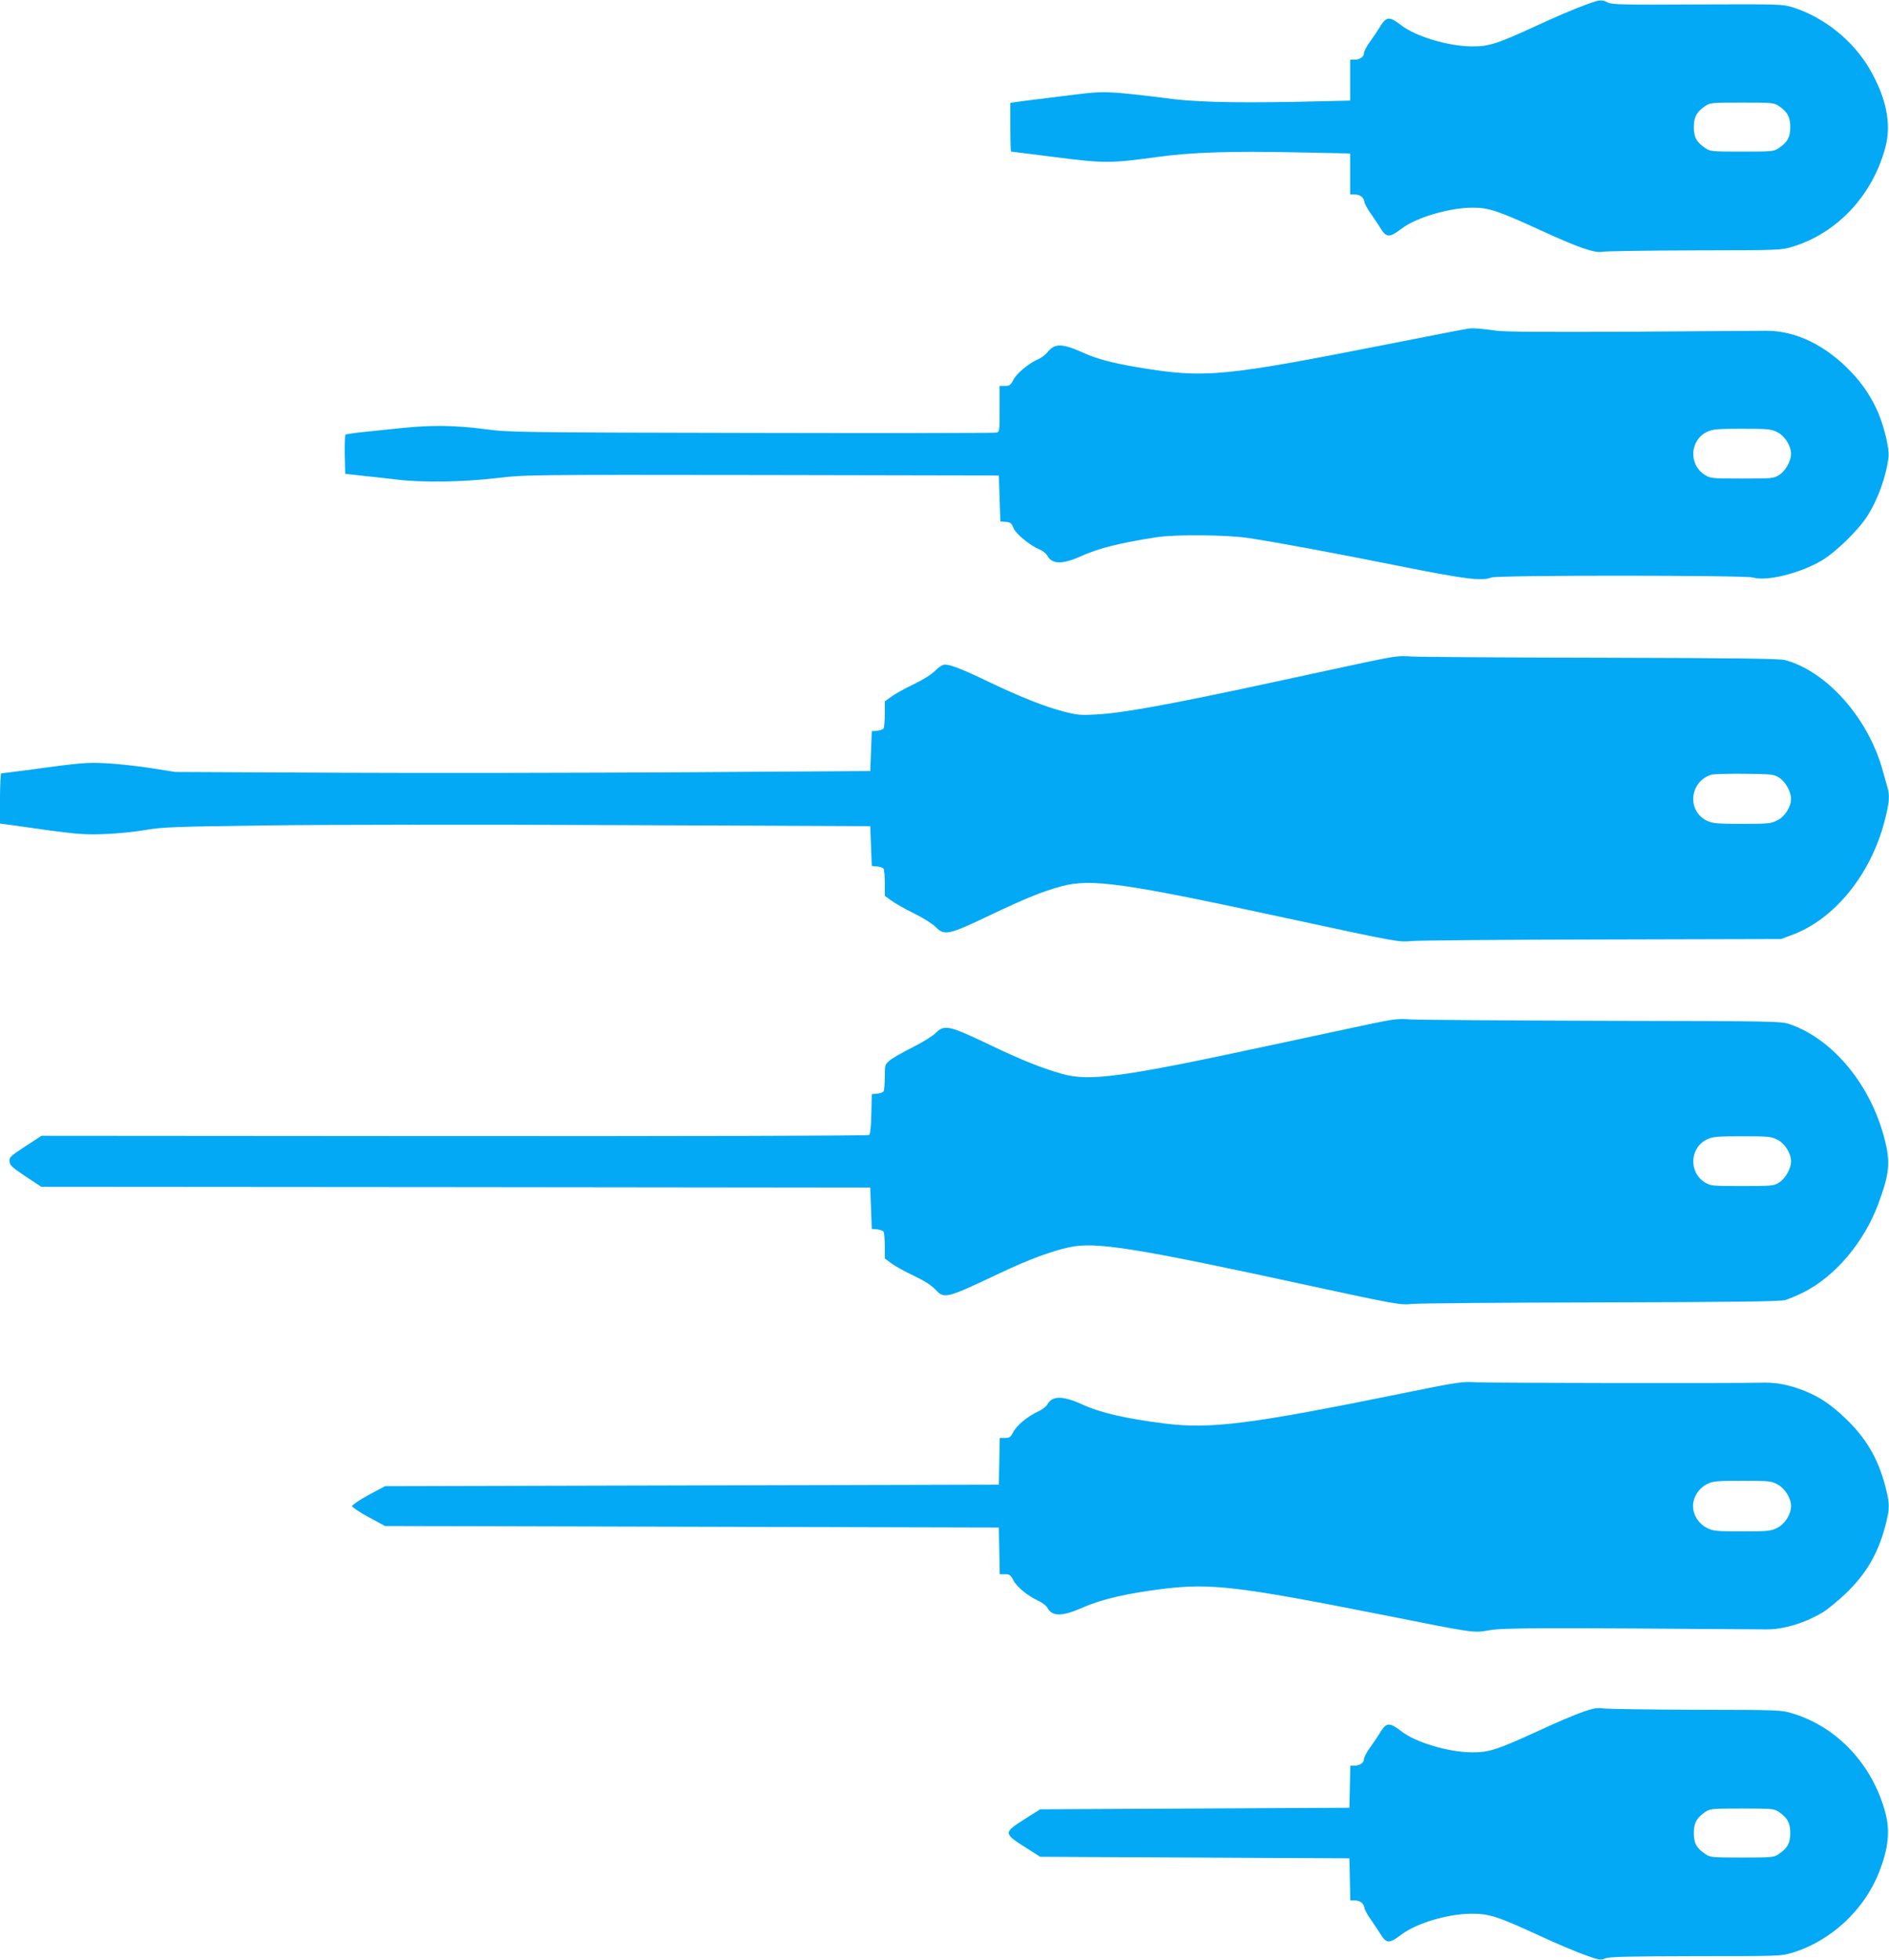 <?xml version="1.0" standalone="no"?>
<!DOCTYPE svg PUBLIC "-//W3C//DTD SVG 20010904//EN"
 "http://www.w3.org/TR/2001/REC-SVG-20010904/DTD/svg10.dtd">
<svg version="1.0" xmlns="http://www.w3.org/2000/svg"
 width="1234pt" height="1280pt" viewBox="0 0 1234 1280"
 preserveAspectRatio="xMidYMid meet">
<g transform="translate(0,1280) scale(0.1,-0.1)"
fill="#03a9f4" stroke="none">
<path d="M10335 12760 c-55 -20 -185 -76 -289 -124 -267 -123 -320 -140 -431
-139 -153 1 -365 64 -460 137 -83 63 -98 61 -147 -20 -10 -16 -35 -54 -57 -84
-22 -30 -41 -65 -41 -77 0 -25 -27 -43 -64 -43 l-26 0 0 -134 0 -133 -359 -8
c-422 -8 -674 -1 -861 26 -74 10 -198 24 -275 31 -134 10 -151 10 -395 -21
-140 -17 -272 -34 -292 -37 l-38 -6 0 -159 c0 -87 2 -159 5 -159 2 0 132 -16
287 -36 320 -41 363 -41 668 1 229 31 482 39 911 30 l349 -7 0 -134 0 -134 26
0 c38 0 61 -16 67 -48 3 -15 22 -50 42 -77 19 -28 43 -63 53 -79 49 -81 63
-83 151 -17 96 72 312 135 461 135 106 0 164 -20 436 -144 249 -115 363 -155
413 -144 20 4 290 8 601 9 557 1 566 1 640 24 293 89 524 337 607 651 40 153
5 324 -105 512 -108 184 -295 334 -497 399 -69 22 -75 22 -626 20 -492 -3
-560 -1 -587 13 -41 21 -51 20 -167 -24z m1285 -652 c57 -39 75 -72 75 -138 0
-66 -18 -99 -75 -137 -32 -22 -42 -23 -240 -23 -198 0 -208 1 -240 23 -57 38
-75 71 -75 137 0 66 18 99 75 138 32 21 42 22 240 22 198 0 208 -1 240 -22z"/>
<path d="M9585 10653 c-16 -2 -232 -44 -480 -93 -1121 -221 -1230 -232 -1670
-159 -165 28 -267 54 -355 94 -143 64 -189 65 -238 4 -13 -16 -40 -36 -60 -45
-59 -24 -140 -92 -162 -134 -18 -35 -25 -40 -55 -40 l-35 0 0 -150 c0 -147 0
-150 -22 -155 -13 -3 -734 -4 -1603 -2 -1547 3 -1583 4 -1740 25 -190 25 -349
27 -540 7 -77 -8 -189 -20 -250 -26 -60 -6 -114 -14 -118 -18 -4 -4 -6 -63 -5
-131 l3 -124 115 -13 c63 -6 165 -18 225 -25 167 -20 429 -16 650 10 190 22
194 22 1735 20 l1545 -3 5 -150 5 -150 36 -3 c30 -3 37 -8 48 -37 13 -38 110
-118 172 -143 20 -8 43 -26 50 -40 31 -57 98 -59 216 -6 120 54 246 86 498
126 123 19 465 16 605 -6 208 -32 549 -96 980 -182 432 -86 538 -100 603 -75
41 16 1656 15 1708 0 89 -27 308 27 450 111 86 50 236 195 294 285 72 110 127
263 142 392 6 48 -26 186 -63 277 -41 100 -102 195 -183 279 -166 173 -359
267 -551 267 -41 0 -435 -3 -875 -6 -557 -3 -826 -1 -885 6 -119 16 -161 19
-195 13z m2025 -675 c50 -25 90 -89 90 -142 0 -47 -37 -113 -78 -138 -35 -22
-46 -23 -242 -23 -198 0 -206 1 -243 24 -108 67 -98 230 17 282 35 16 67 19
226 19 173 0 189 -2 230 -22z"/>
<path d="M8925 8476 c-115 -25 -379 -81 -585 -126 -689 -149 -1011 -208 -1185
-216 -96 -5 -122 -3 -208 20 -121 31 -285 96 -487 193 -168 81 -249 113 -287
113 -15 0 -40 -15 -64 -40 -25 -25 -79 -59 -142 -89 -56 -27 -121 -63 -144
-80 l-43 -31 0 -83 c0 -45 -4 -87 -8 -94 -4 -6 -23 -13 -42 -15 l-35 -3 -5
-130 -5 -130 -1210 -8 c-665 -4 -1687 -6 -2270 -3 l-1060 5 -165 26 c-91 14
-221 28 -290 31 -126 6 -148 5 -529 -47 -79 -10 -148 -19 -152 -19 -5 0 -9
-74 -9 -164 l0 -164 83 -11 c415 -60 463 -64 612 -57 77 3 194 15 260 27 109
18 183 21 790 29 369 5 1406 6 2305 2 l1635 -7 5 -130 5 -130 35 -3 c19 -2 38
-9 42 -15 4 -7 8 -49 8 -94 l0 -83 43 -31 c23 -17 89 -55 147 -83 59 -29 121
-68 142 -89 57 -59 84 -53 358 78 223 106 343 155 462 187 195 53 403 24 1493
-212 706 -152 710 -153 798 -145 40 4 599 9 1242 10 l1170 3 67 25 c284 103
525 403 613 760 27 107 30 153 16 201 -5 17 -19 67 -31 111 -93 343 -365 651
-640 725 -34 9 -335 13 -1200 15 -635 1 -1193 5 -1240 8 -76 6 -106 3 -295
-37z m2697 -754 c41 -25 78 -91 78 -138 0 -53 -40 -117 -90 -141 -41 -21 -57
-23 -230 -23 -159 0 -191 3 -226 19 -135 62 -119 256 25 302 14 4 112 7 216 6
179 -2 192 -3 227 -25z"/>
<path d="M8940 6111 c-102 -22 -394 -84 -650 -139 -957 -206 -1173 -236 -1354
-184 -133 38 -263 90 -466 187 -272 130 -301 136 -358 79 -20 -20 -88 -62
-152 -94 -64 -32 -131 -70 -148 -85 -31 -26 -32 -29 -32 -108 0 -45 -4 -87 -8
-94 -4 -6 -23 -13 -42 -15 l-35 -3 -3 -130 c-2 -88 -7 -132 -15 -137 -7 -5
-1226 -8 -2709 -7 l-2697 2 -106 -69 c-98 -64 -105 -71 -103 -99 3 -25 17 -39
105 -97 l103 -68 2707 -2 2708 -3 5 -135 5 -135 35 -3 c19 -2 38 -9 42 -15 4
-7 8 -49 8 -94 l0 -81 43 -32 c23 -17 89 -54 147 -81 71 -34 117 -64 142 -91
56 -61 69 -58 413 105 195 92 334 144 459 172 172 38 422 -1 1586 -254 551
-119 579 -124 654 -116 33 4 585 9 1226 10 868 2 1176 6 1210 15 24 7 78 29
120 50 207 104 394 324 488 573 75 200 83 276 43 429 -90 353 -335 650 -617
749 -58 20 -74 21 -1224 23 -641 2 -1205 6 -1255 9 -81 6 -109 3 -275 -32z
m2670 -753 c50 -25 90 -89 90 -142 0 -47 -37 -113 -78 -138 -35 -22 -46 -23
-242 -23 -198 0 -206 1 -243 24 -108 67 -98 230 17 282 35 16 67 19 226 19
173 0 189 -2 230 -22z"/>
<path d="M9155 3700 c-989 -201 -1246 -233 -1545 -196 -260 33 -421 70 -543
126 -126 57 -194 56 -225 -1 -7 -14 -34 -34 -60 -46 -69 -32 -141 -91 -163
-135 -17 -33 -24 -38 -54 -38 l-34 0 -3 -152 -3 -153 -2005 -5 -2005 -5 -108
-58 c-59 -32 -107 -65 -107 -72 0 -7 48 -40 108 -72 l107 -58 2005 -5 2005 -5
3 -152 3 -153 34 0 c30 0 37 -5 54 -38 22 -44 94 -103 163 -135 26 -12 53 -32
60 -46 32 -59 96 -58 235 3 119 53 290 92 526 121 303 37 487 16 1402 -165
650 -129 615 -124 728 -105 90 15 321 16 1805 5 113 -1 249 40 369 111 31 19
96 72 145 118 138 131 215 262 264 447 30 117 30 141 0 258 -48 184 -127 318
-266 449 -92 87 -163 134 -258 173 -98 39 -180 56 -266 55 -217 -5 -1784 -2
-1876 2 -102 6 -116 4 -495 -73z m2456 -593 c49 -26 89 -89 89 -142 0 -54 -40
-117 -90 -142 -41 -21 -57 -23 -230 -23 -173 0 -189 2 -230 23 -54 27 -90 84
-90 142 0 58 36 115 90 143 41 20 57 22 231 22 174 0 189 -1 230 -23z"/>
<path d="M10340 1621 c-47 -16 -175 -70 -284 -121 -278 -127 -329 -144 -441
-143 -153 1 -365 64 -460 137 -83 63 -98 61 -147 -20 -10 -16 -35 -54 -57 -84
-22 -30 -41 -65 -41 -77 0 -25 -27 -43 -64 -43 l-25 0 -3 -137 -3 -138 -1010
-5 -1010 -5 -103 -65 c-139 -89 -139 -92 18 -191 l85 -54 1010 -5 1010 -5 3
-137 3 -138 25 0 c38 0 61 -16 67 -48 3 -15 22 -50 42 -77 19 -28 43 -63 53
-79 49 -81 62 -83 151 -16 98 72 298 132 451 133 117 1 170 -16 444 -142 105
-49 238 -105 296 -126 97 -35 107 -37 135 -24 24 11 136 14 590 15 553 0 561
0 635 23 250 76 468 278 565 525 60 151 73 268 42 386 -83 314 -313 562 -607
651 -74 23 -83 23 -635 24 -308 1 -580 5 -605 9 -36 5 -62 1 -130 -23z m1280
-653 c57 -39 75 -72 75 -138 0 -66 -18 -99 -75 -137 -32 -22 -42 -23 -240 -23
-198 0 -208 1 -240 23 -57 38 -75 71 -75 137 0 66 18 99 75 138 32 21 42 22
240 22 198 0 208 -1 240 -22z"/>
</g>
</svg>
